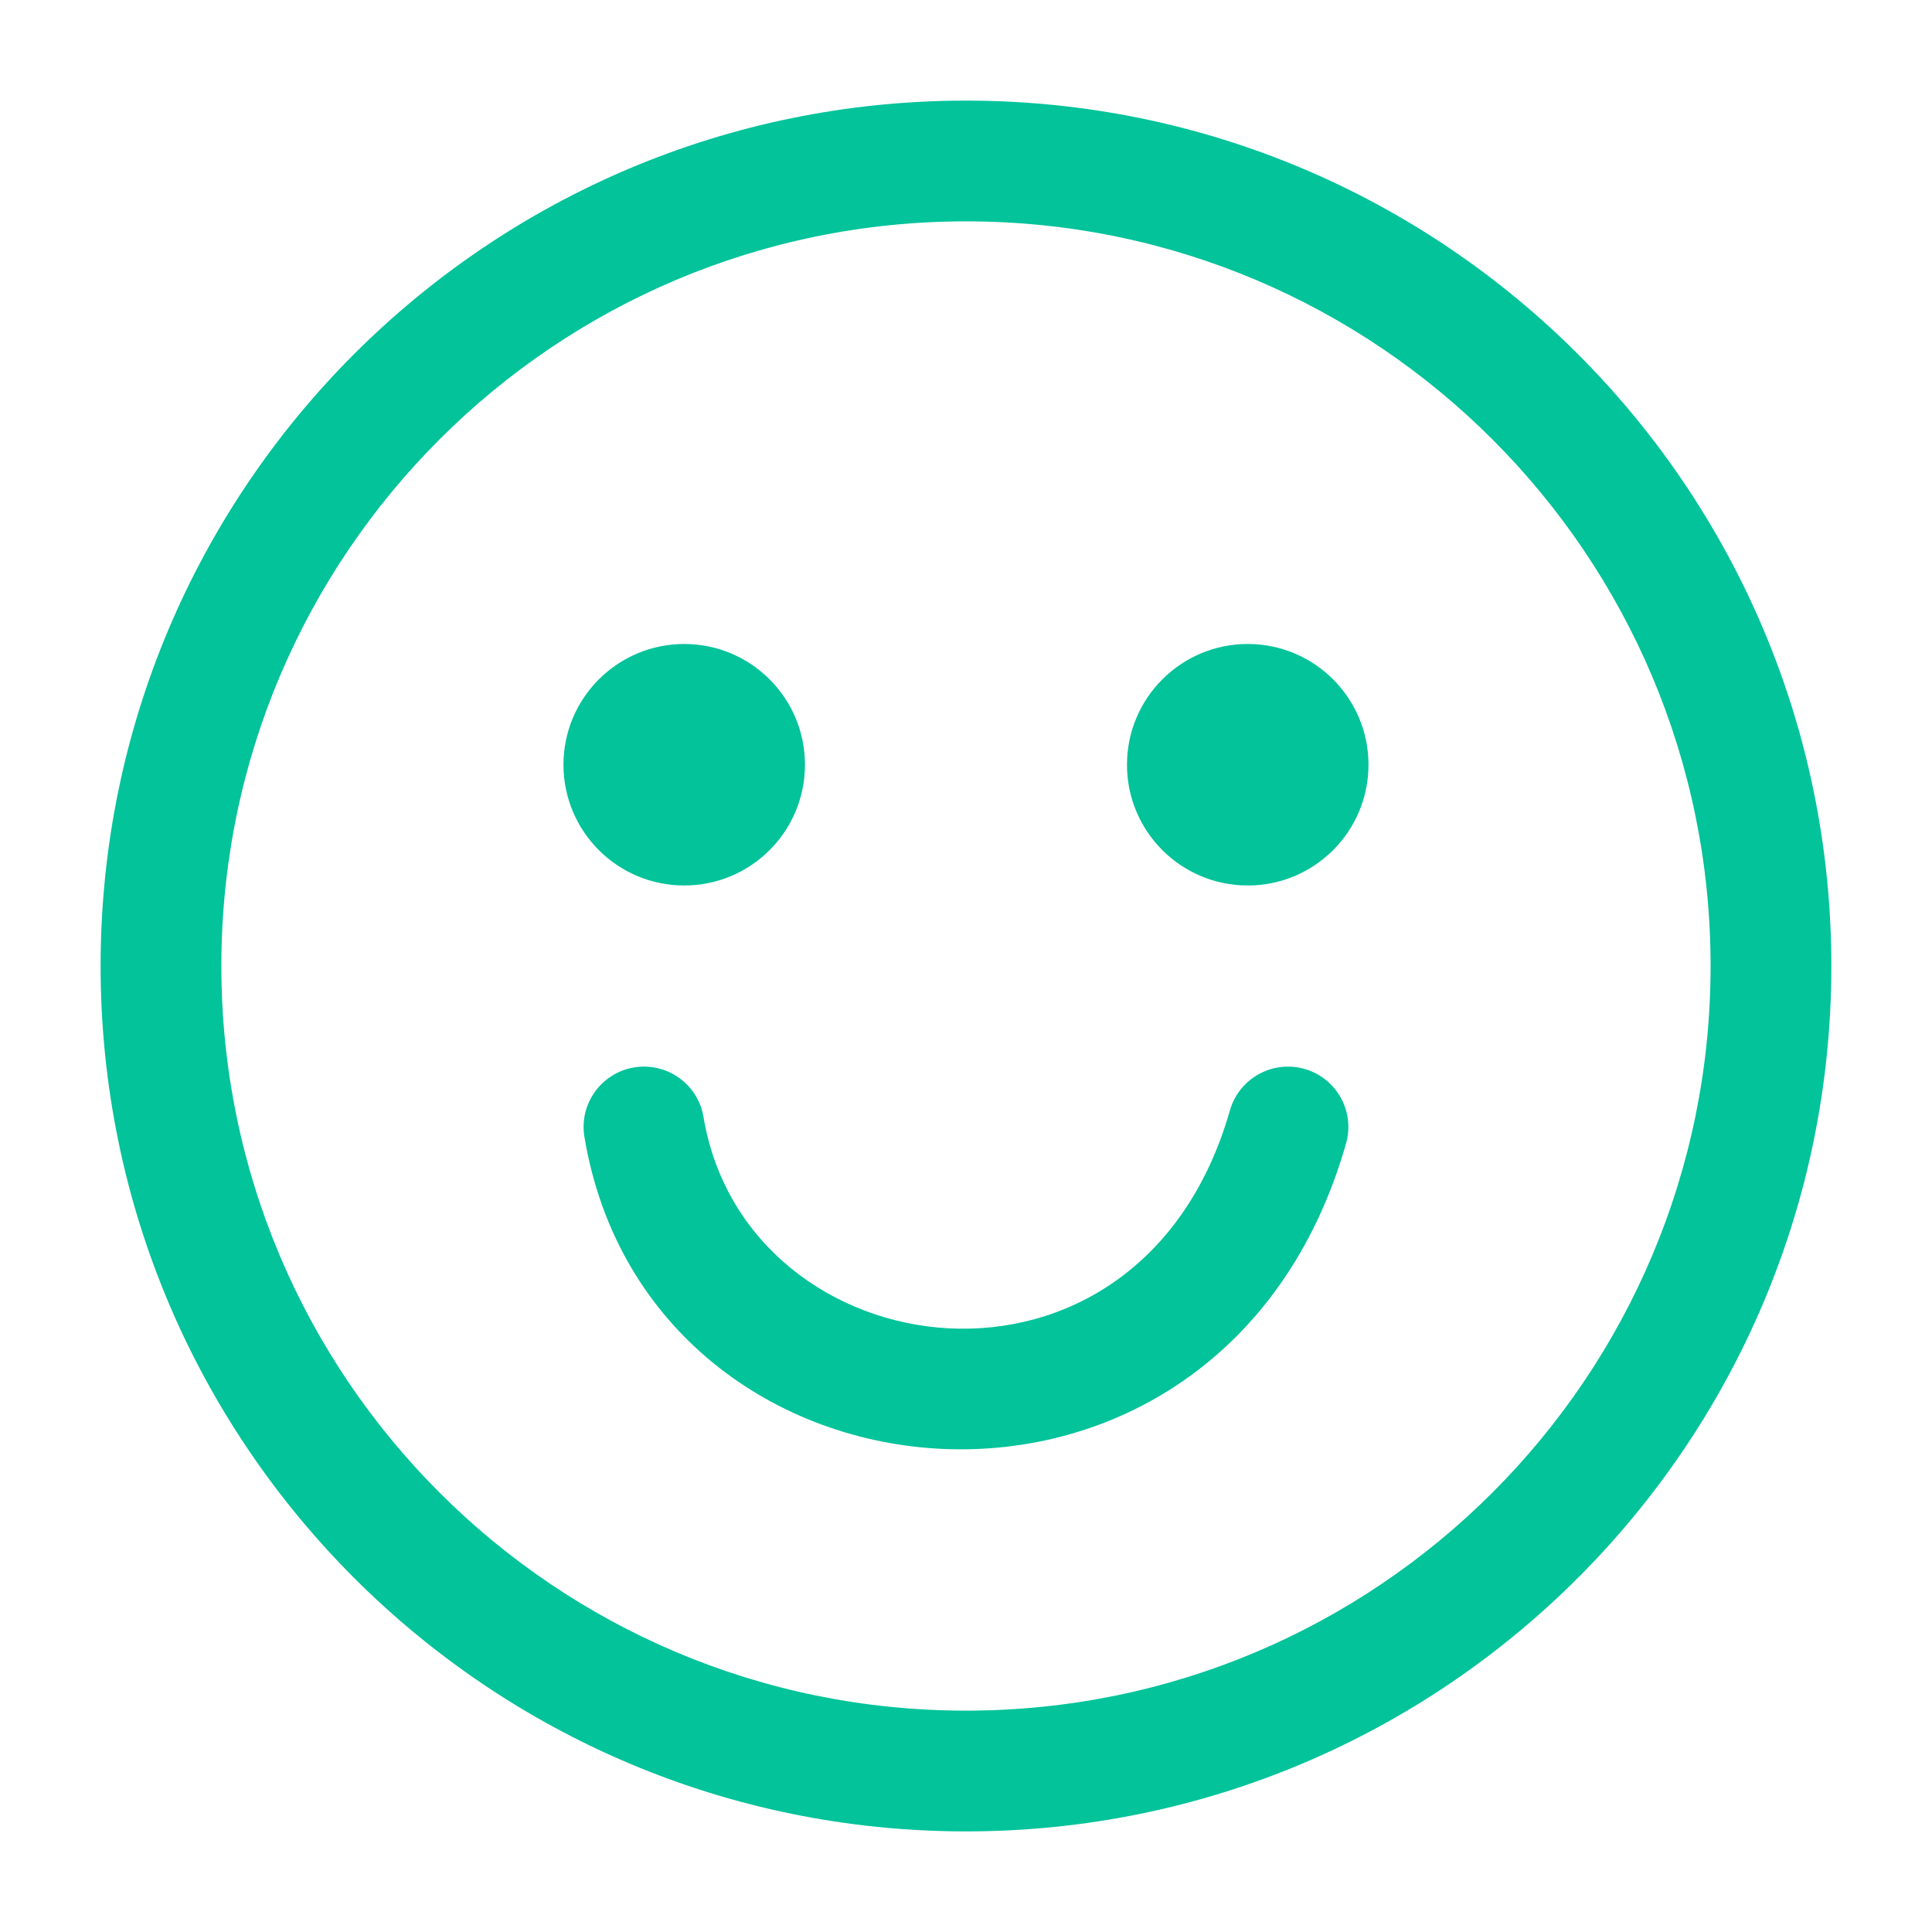 <svg width="40" height="40" viewBox="0 0 40 40" fill="none" xmlns="http://www.w3.org/2000/svg">
<path fill-rule="evenodd" clip-rule="evenodd" d="M20 4.583C11.485 4.583 4.583 11.486 4.583 20C4.583 28.514 11.485 35.417 20 35.417C28.514 35.417 35.416 28.514 35.416 20C35.416 11.486 28.514 4.583 20 4.583ZM2.083 20C2.083 10.105 10.105 2.083 20 2.083C29.895 2.083 37.916 10.105 37.916 20C37.916 29.895 29.895 37.917 20 37.917C10.105 37.917 2.083 29.895 2.083 20Z" fill="#02C39A"/>
<path fill-rule="evenodd" clip-rule="evenodd" d="M27.01 22.131C27.674 22.321 28.058 23.013 27.868 23.677C25.299 32.67 13.441 31.587 12.1 23.539C11.986 22.858 12.447 22.214 13.127 22.1C13.809 21.987 14.453 22.447 14.566 23.128C15.447 28.413 23.59 29.552 25.464 22.99C25.654 22.326 26.346 21.942 27.01 22.131Z" fill="#02C39A"/>
<path d="M16.666 15.833C16.666 17.214 15.547 18.333 14.166 18.333C12.786 18.333 11.666 17.214 11.666 15.833C11.666 14.453 12.786 13.333 14.166 13.333C15.547 13.333 16.666 14.453 16.666 15.833Z" fill="#02C39A"/>
<path d="M28.333 15.833C28.333 17.214 27.214 18.333 25.833 18.333C24.452 18.333 23.333 17.214 23.333 15.833C23.333 14.453 24.452 13.333 25.833 13.333C27.214 13.333 28.333 14.453 28.333 15.833Z" fill="#02C39A"/>
</svg>
